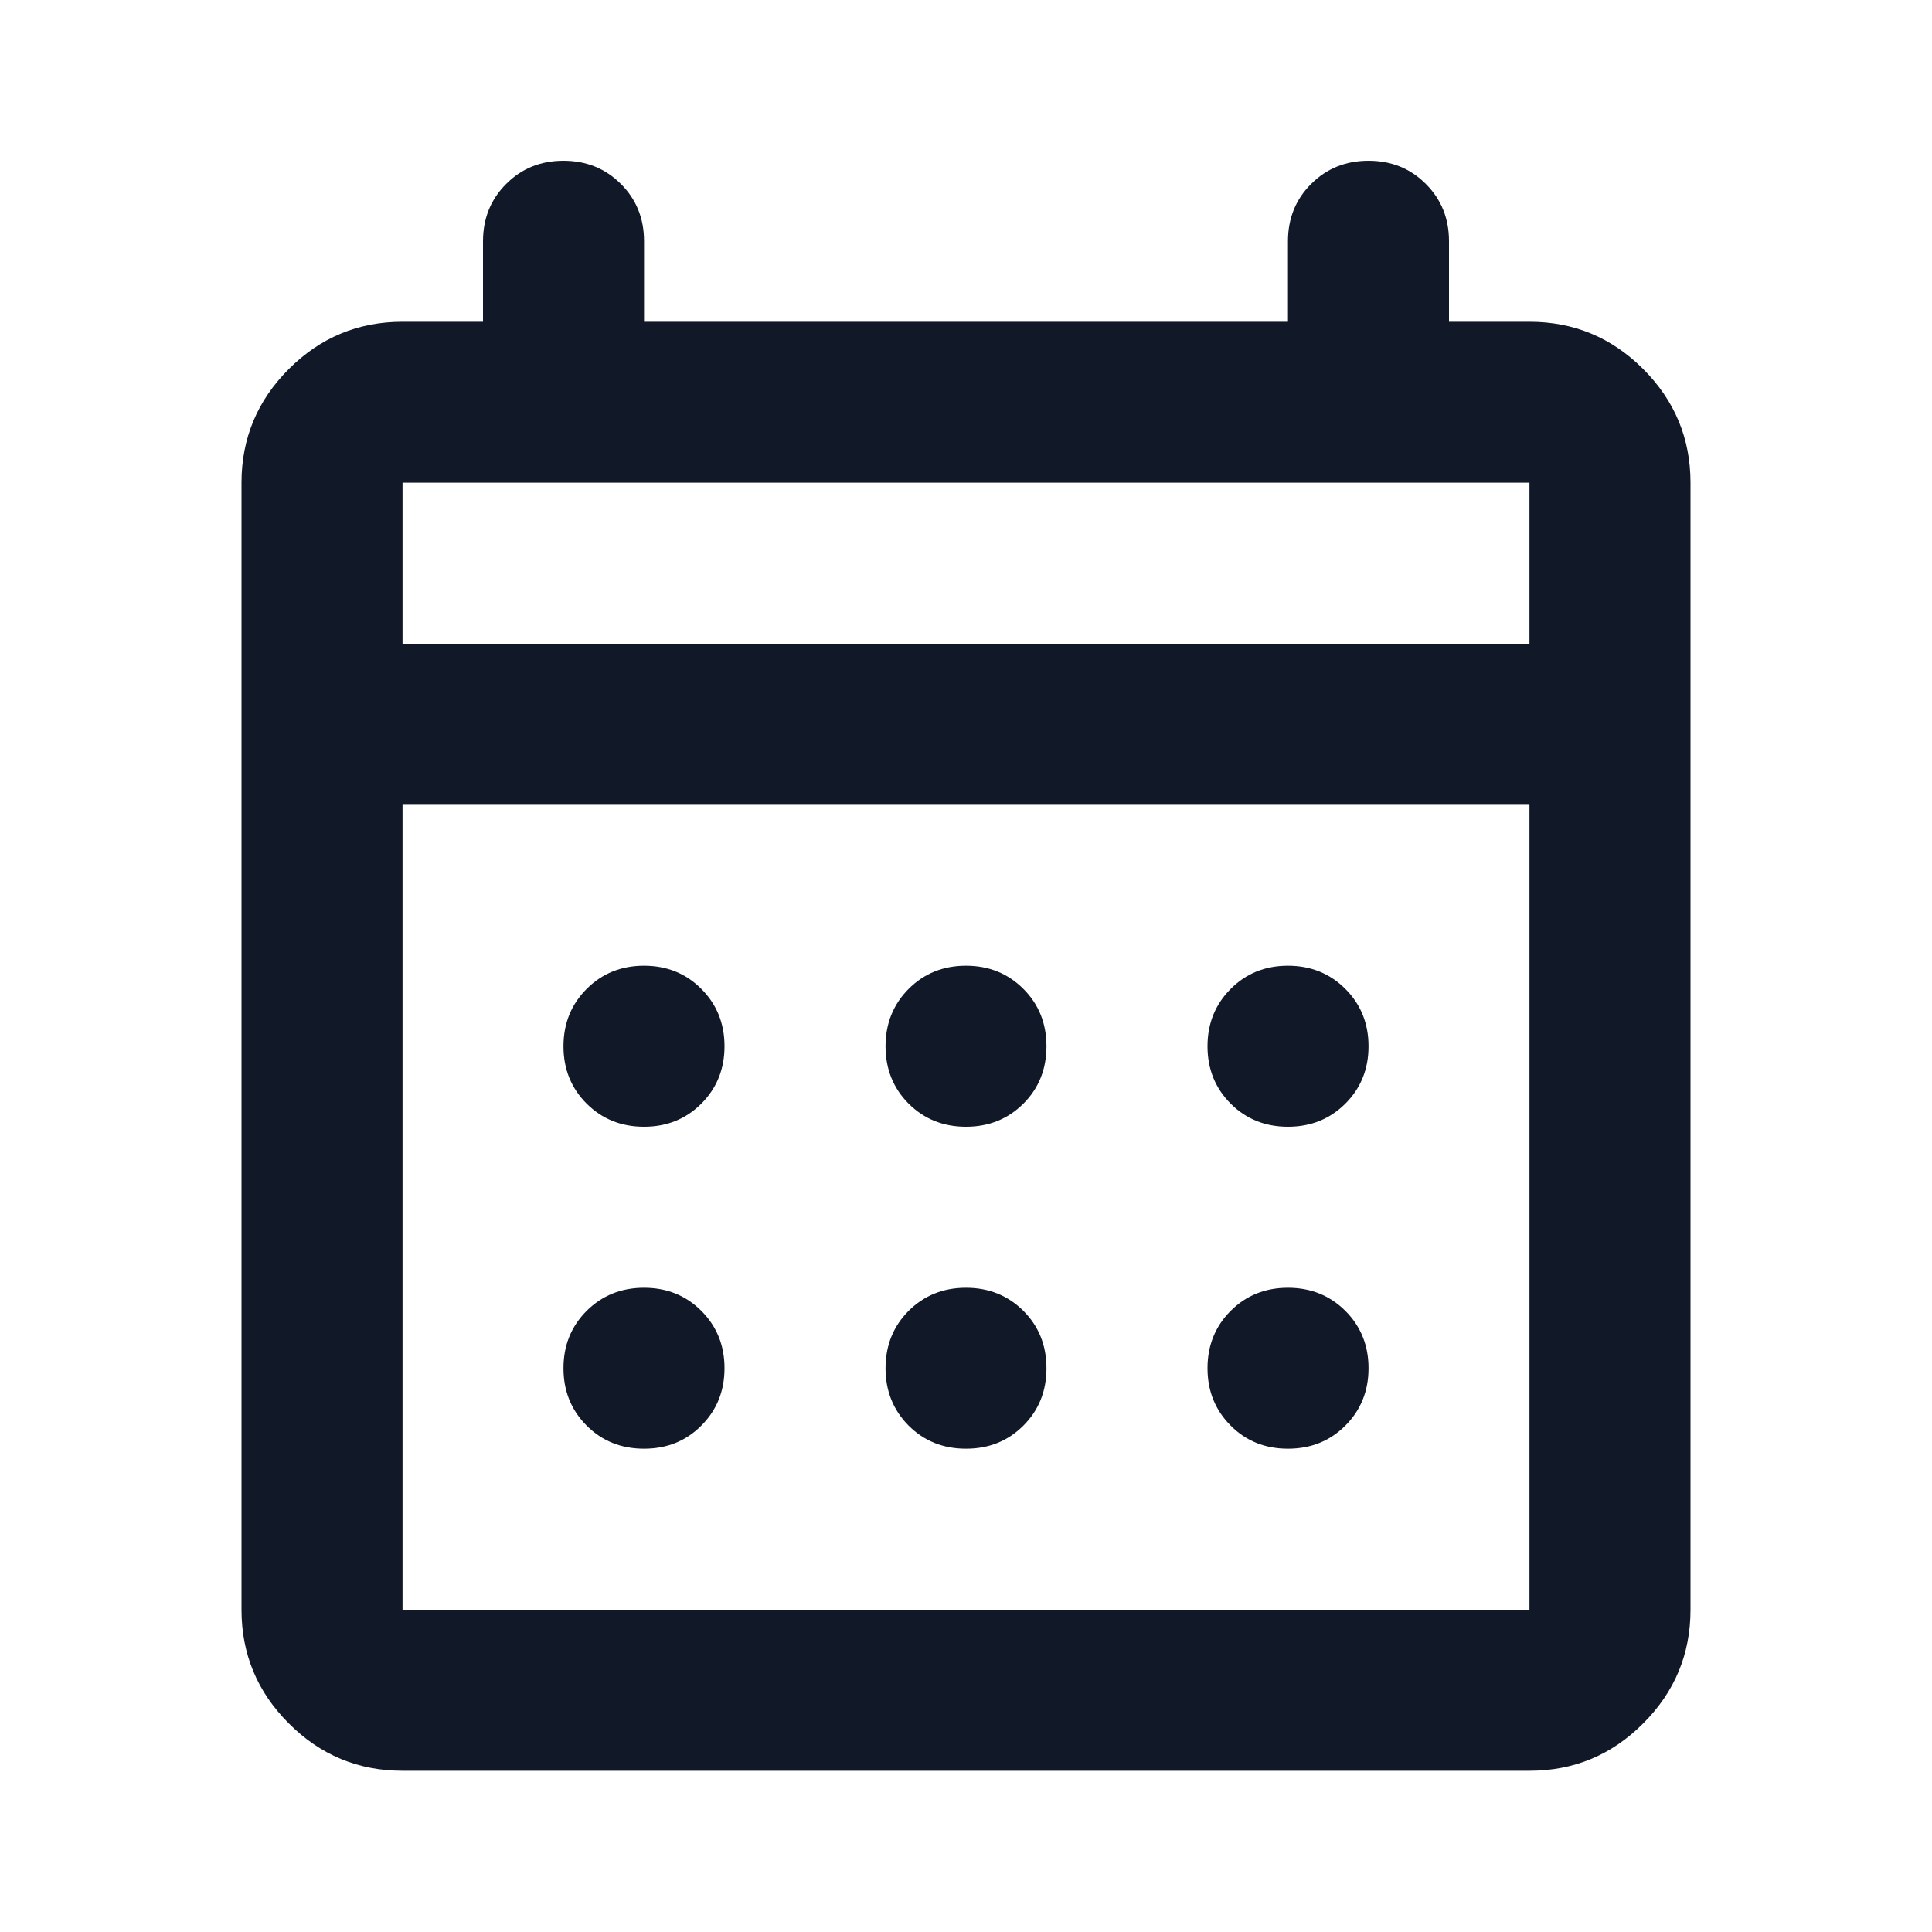 <svg width="20" height="20" viewBox="0 0 20 20" fill="none" xmlns="http://www.w3.org/2000/svg">
<mask id="mask0_21633_11400" style="mask-type:alpha" maskUnits="userSpaceOnUse" x="0" y="0" width="20" height="20">
<rect width="20" height="20" fill="#D9D9D9"/>
</mask>
<g mask="url(#mask0_21633_11400)">
<path d="M4.167 18.331C3.708 18.331 3.316 18.168 2.99 17.841C2.663 17.515 2.5 17.122 2.5 16.664V4.997C2.5 4.539 2.663 4.147 2.99 3.82C3.316 3.494 3.708 3.331 4.167 3.331H5V2.497C5 2.261 5.08 2.063 5.24 1.904C5.399 1.744 5.597 1.664 5.833 1.664C6.069 1.664 6.267 1.744 6.427 1.904C6.587 2.063 6.667 2.261 6.667 2.497V3.331H13.333V2.497C13.333 2.261 13.413 2.063 13.573 1.904C13.733 1.744 13.931 1.664 14.167 1.664C14.403 1.664 14.601 1.744 14.76 1.904C14.92 2.063 15 2.261 15 2.497V3.331H15.833C16.292 3.331 16.684 3.494 17.01 3.82C17.337 4.147 17.5 4.539 17.5 4.997V16.664C17.5 17.122 17.337 17.515 17.01 17.841C16.684 18.168 16.292 18.331 15.833 18.331H4.167ZM4.167 16.664H15.833V8.331H4.167V16.664ZM4.167 6.664H15.833V4.997H4.167V6.664ZM10 11.664C9.764 11.664 9.566 11.584 9.406 11.425C9.247 11.265 9.167 11.067 9.167 10.831C9.167 10.595 9.247 10.397 9.406 10.237C9.566 10.077 9.764 9.997 10 9.997C10.236 9.997 10.434 10.077 10.594 10.237C10.754 10.397 10.833 10.595 10.833 10.831C10.833 11.067 10.754 11.265 10.594 11.425C10.434 11.584 10.236 11.664 10 11.664ZM6.667 11.664C6.431 11.664 6.233 11.584 6.073 11.425C5.913 11.265 5.833 11.067 5.833 10.831C5.833 10.595 5.913 10.397 6.073 10.237C6.233 10.077 6.431 9.997 6.667 9.997C6.903 9.997 7.101 10.077 7.26 10.237C7.42 10.397 7.5 10.595 7.5 10.831C7.5 11.067 7.42 11.265 7.26 11.425C7.101 11.584 6.903 11.664 6.667 11.664ZM13.333 11.664C13.097 11.664 12.899 11.584 12.74 11.425C12.58 11.265 12.5 11.067 12.5 10.831C12.5 10.595 12.58 10.397 12.74 10.237C12.899 10.077 13.097 9.997 13.333 9.997C13.569 9.997 13.767 10.077 13.927 10.237C14.087 10.397 14.167 10.595 14.167 10.831C14.167 11.067 14.087 11.265 13.927 11.425C13.767 11.584 13.569 11.664 13.333 11.664ZM10 14.997C9.764 14.997 9.566 14.918 9.406 14.758C9.247 14.598 9.167 14.4 9.167 14.164C9.167 13.928 9.247 13.73 9.406 13.57C9.566 13.411 9.764 13.331 10 13.331C10.236 13.331 10.434 13.411 10.594 13.57C10.754 13.73 10.833 13.928 10.833 14.164C10.833 14.4 10.754 14.598 10.594 14.758C10.434 14.918 10.236 14.997 10 14.997ZM6.667 14.997C6.431 14.997 6.233 14.918 6.073 14.758C5.913 14.598 5.833 14.4 5.833 14.164C5.833 13.928 5.913 13.73 6.073 13.57C6.233 13.411 6.431 13.331 6.667 13.331C6.903 13.331 7.101 13.411 7.26 13.57C7.42 13.73 7.5 13.928 7.5 14.164C7.5 14.4 7.42 14.598 7.26 14.758C7.101 14.918 6.903 14.997 6.667 14.997ZM13.333 14.997C13.097 14.997 12.899 14.918 12.74 14.758C12.58 14.598 12.5 14.4 12.5 14.164C12.5 13.928 12.58 13.73 12.74 13.57C12.899 13.411 13.097 13.331 13.333 13.331C13.569 13.331 13.767 13.411 13.927 13.57C14.087 13.73 14.167 13.928 14.167 14.164C14.167 14.4 14.087 14.598 13.927 14.758C13.767 14.918 13.569 14.997 13.333 14.997Z" fill="#111928"/>
</g>
</svg>
